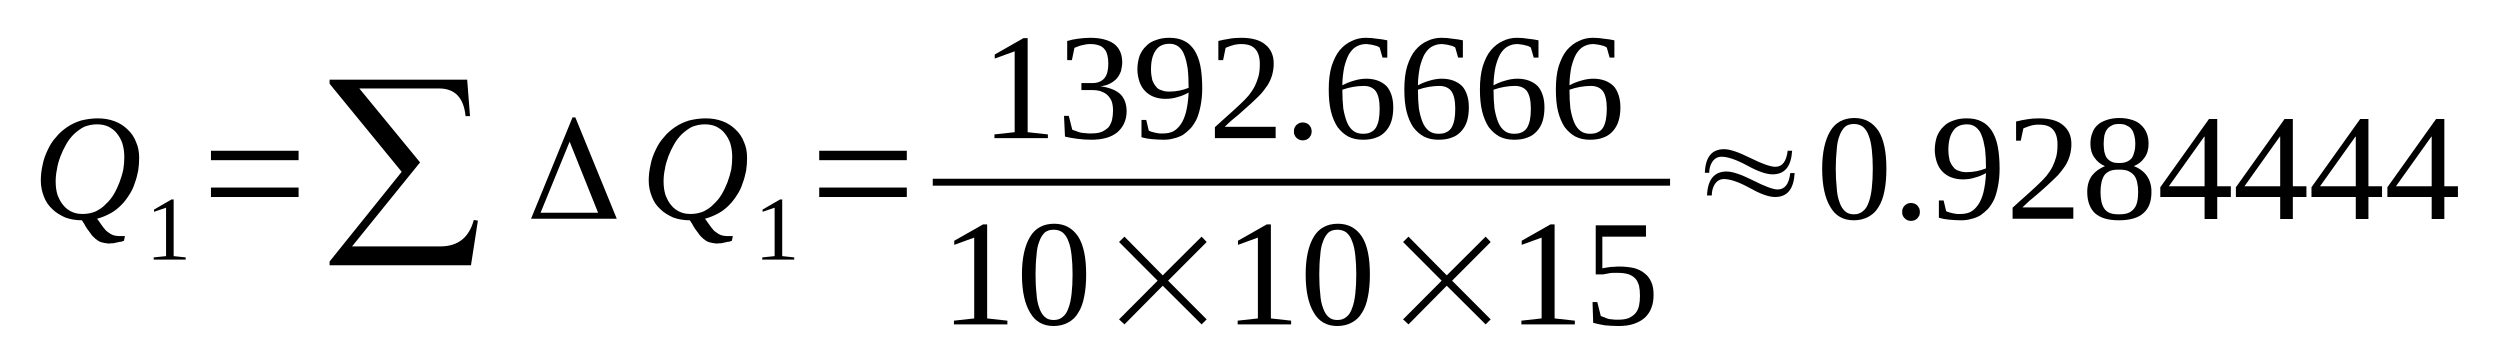 <?xml version='1.0' encoding='UTF-8'?>
<!-- This file was generated by dvisvgm 1.15.1 -->
<svg height='32pt' version='1.1' viewBox='0 -32 224 32' width='224pt' xmlns='http://www.w3.org/2000/svg' xmlns:xlink='http://www.w3.org/1999/xlink'>
<defs>
<clipPath id='clip1'>
<path clip-rule='evenodd' d='M0 -31.996H223.943V-0.028H0V-31.996'/>
</clipPath>
</defs>
<g id='page1'>
<g>
<path clip-path='url(#clip1)' d='M7.34 -12.262C6.801 -12.262 6.293 -12.348 5.84 -12.515C5.414 -12.715 5.016 -12.937 4.703 -13.25C4.363 -13.559 4.109 -13.926 3.937 -14.375C3.77 -14.801 3.656 -15.277 3.656 -15.816C3.656 -16.293 3.711 -16.773 3.824 -17.254C3.91 -17.73 4.082 -18.156 4.281 -18.578C4.477 -19 4.703 -19.367 5.016 -19.703C5.301 -20.07 5.641 -20.352 6.008 -20.605C6.375 -20.859 6.801 -21.058 7.254 -21.199C7.707 -21.312 8.219 -21.395 8.758 -21.395C9.297 -21.395 9.805 -21.312 10.258 -21.141C10.711 -20.973 11.109 -20.719 11.422 -20.41C11.762 -20.098 12.016 -19.734 12.188 -19.281C12.383 -18.859 12.469 -18.379 12.469 -17.844C12.469 -17.477 12.441 -17.113 12.383 -16.715C12.301 -16.32 12.215 -15.957 12.074 -15.59C11.961 -15.223 11.789 -14.855 11.562 -14.52C11.363 -14.207 11.137 -13.898 10.855 -13.617C10.57 -13.332 10.258 -13.082 9.891 -12.883C9.523 -12.684 9.125 -12.515 8.699 -12.402L8.844 -12.207C8.984 -11.98 9.152 -11.785 9.266 -11.613C9.41 -11.418 9.551 -11.277 9.691 -11.191C9.836 -11.078 9.977 -10.992 10.117 -10.937C10.289 -10.883 10.457 -10.851 10.629 -10.851C10.656 -10.851 10.711 -10.851 10.77 -10.851C10.824 -10.851 10.855 -10.851 10.91 -10.851C10.969 -10.851 11.023 -10.851 11.082 -10.851C11.109 -10.851 11.164 -10.851 11.195 -10.851L11.109 -10.43C11.051 -10.402 10.969 -10.375 10.883 -10.348C10.77 -10.348 10.656 -10.316 10.543 -10.289C10.402 -10.262 10.289 -10.234 10.145 -10.203C10.004 -10.203 9.891 -10.203 9.75 -10.176C9.492 -10.203 9.297 -10.234 9.098 -10.289C8.898 -10.348 8.73 -10.457 8.559 -10.598C8.387 -10.742 8.219 -10.91 8.078 -11.137C7.906 -11.359 7.707 -11.613 7.539 -11.953L7.34 -12.262ZM11.137 -17.93C11.137 -18.352 11.082 -18.773 10.969 -19.14C10.855 -19.48 10.684 -19.789 10.457 -20.07C10.258 -20.324 9.977 -20.523 9.691 -20.664C9.379 -20.805 9.039 -20.859 8.672 -20.859C8.273 -20.859 7.906 -20.777 7.539 -20.637C7.199 -20.465 6.914 -20.242 6.633 -19.988C6.375 -19.734 6.121 -19.422 5.922 -19.055C5.727 -18.719 5.555 -18.352 5.414 -17.984C5.27 -17.59 5.156 -17.223 5.102 -16.828C5.016 -16.433 4.988 -16.066 4.988 -15.73C4.988 -15.277 5.043 -14.883 5.156 -14.52C5.301 -14.18 5.441 -13.871 5.668 -13.617C5.867 -13.363 6.121 -13.164 6.434 -13.023C6.715 -12.883 7.059 -12.828 7.426 -12.828C7.82 -12.828 8.219 -12.91 8.559 -13.051C8.898 -13.223 9.211 -13.418 9.465 -13.699C9.75 -13.953 10.004 -14.266 10.203 -14.601C10.402 -14.941 10.57 -15.309 10.711 -15.672C10.855 -16.066 10.969 -16.433 11.051 -16.828C11.109 -17.195 11.137 -17.562 11.137 -17.93Z' fill-rule='evenodd'/>
<path clip-path='url(#clip1)' d='M15.559 -9.051L16.637 -8.937V-8.738H13.773V-8.937L14.879 -9.051V-13.39L13.801 -13.023V-13.223L15.359 -14.125H15.559V-9.051Z' fill-rule='evenodd'/>
<path clip-path='url(#clip1)' d='M18.902 -14.348V-15.195H26.754V-14.348H18.902ZM18.902 -17.648V-18.492H26.754V-17.648H18.902Z' fill-rule='evenodd'/>
<path clip-path='url(#clip1)' d='M42.199 -8.23H29.531V-8.57L35.992 -16.605L29.531 -24.496V-24.863H41.859L42.113 -21.594H41.715C41.547 -23.258 40.754 -24.074 39.336 -24.074H32.195L37.637 -17.449L31.543 -9.922H39.449C41.035 -9.922 42.027 -10.711 42.453 -12.289L42.82 -12.234L42.199 -8.23Z' fill-rule='evenodd'/>
<path clip-path='url(#clip1)' d='M51.039 -19.309L48.434 -12.938H53.59L51.039 -19.309ZM55.262 -12.402H47.582L51.297 -21.48H51.551L55.262 -12.402Z' fill-rule='evenodd'/>
<path clip-path='url(#clip1)' d='M61.809 -12.262C61.27 -12.262 60.762 -12.348 60.309 -12.516C59.883 -12.715 59.484 -12.938 59.176 -13.25C58.832 -13.559 58.578 -13.926 58.41 -14.375C58.238 -14.801 58.125 -15.277 58.125 -15.816C58.125 -16.293 58.184 -16.773 58.297 -17.254C58.379 -17.73 58.551 -18.156 58.75 -18.578C58.945 -19 59.176 -19.367 59.484 -19.703C59.77 -20.07 60.109 -20.352 60.477 -20.605C60.848 -20.859 61.27 -21.059 61.723 -21.199C62.18 -21.312 62.688 -21.395 63.227 -21.395C63.766 -21.395 64.273 -21.312 64.731 -21.141C65.184 -20.973 65.578 -20.719 65.891 -20.41C66.231 -20.098 66.484 -19.734 66.656 -19.281C66.856 -18.859 66.938 -18.379 66.938 -17.844C66.938 -17.477 66.91 -17.113 66.856 -16.715C66.769 -16.32 66.684 -15.957 66.543 -15.59C66.43 -15.223 66.258 -14.855 66.031 -14.52C65.832 -14.207 65.606 -13.898 65.324 -13.617C65.039 -13.332 64.731 -13.082 64.359 -12.883C63.992 -12.684 63.594 -12.516 63.168 -12.402L63.312 -12.207C63.453 -11.98 63.625 -11.785 63.738 -11.613C63.879 -11.418 64.019 -11.277 64.16 -11.191C64.305 -11.078 64.445 -10.992 64.586 -10.938C64.758 -10.883 64.926 -10.851 65.098 -10.851C65.125 -10.851 65.184 -10.851 65.238 -10.851C65.297 -10.851 65.324 -10.851 65.379 -10.851C65.438 -10.851 65.492 -10.851 65.551 -10.851C65.578 -10.851 65.637 -10.851 65.664 -10.851L65.578 -10.43C65.523 -10.402 65.438 -10.375 65.352 -10.348C65.238 -10.348 65.125 -10.316 65.012 -10.289C64.871 -10.262 64.758 -10.234 64.613 -10.203C64.473 -10.203 64.359 -10.203 64.219 -10.176C63.965 -10.203 63.766 -10.234 63.566 -10.289C63.367 -10.348 63.199 -10.457 63.027 -10.598C62.859 -10.742 62.688 -10.91 62.547 -11.137C62.375 -11.359 62.18 -11.613 62.008 -11.953L61.809 -12.262ZM65.606 -17.93C65.606 -18.352 65.551 -18.773 65.438 -19.141C65.324 -19.48 65.152 -19.789 64.926 -20.07C64.731 -20.324 64.445 -20.523 64.16 -20.664C63.852 -20.805 63.512 -20.859 63.141 -20.859C62.746 -20.859 62.375 -20.777 62.008 -20.637C61.668 -20.465 61.383 -20.242 61.102 -19.988C60.848 -19.734 60.59 -19.422 60.391 -19.055C60.195 -18.719 60.023 -18.352 59.883 -17.984C59.742 -17.59 59.629 -17.223 59.57 -16.828C59.484 -16.433 59.457 -16.066 59.457 -15.73C59.457 -15.277 59.516 -14.883 59.629 -14.52C59.77 -14.18 59.91 -13.871 60.137 -13.617C60.336 -13.363 60.59 -13.164 60.902 -13.023C61.188 -12.883 61.527 -12.828 61.895 -12.828C62.293 -12.828 62.688 -12.91 63.027 -13.051C63.367 -13.223 63.68 -13.418 63.934 -13.699C64.219 -13.953 64.473 -14.266 64.672 -14.601C64.871 -14.941 65.039 -15.309 65.184 -15.672C65.324 -16.066 65.438 -16.433 65.523 -16.828C65.578 -17.195 65.606 -17.562 65.606 -17.93Z' fill-rule='evenodd'/>
<path clip-path='url(#clip1)' d='M70.086 -9.051L71.16 -8.937V-8.738H68.301V-8.937L69.406 -9.051V-13.39L68.328 -13.023V-13.223L69.887 -14.125H70.086V-9.051Z' fill-rule='evenodd'/>
<path clip-path='url(#clip1)' d='M73.402 -14.348V-15.195H81.25V-14.348H73.402ZM73.402 -17.648V-18.492H81.25V-17.648H73.402Z' fill-rule='evenodd'/>
<path clip-path='url(#clip1)' d='M92.078 -20.156L93.891 -19.957V-19.621H89.102V-19.957L90.914 -20.156V-27.402L89.129 -26.754V-27.117L91.707 -28.586H92.078V-20.156Z' fill-rule='evenodd'/>
<path clip-path='url(#clip1)' d='M100.945 -22.015C100.945 -21.621 100.863 -21.254 100.719 -20.945C100.578 -20.637 100.379 -20.383 100.125 -20.156C99.844 -19.93 99.531 -19.762 99.133 -19.648C98.738 -19.535 98.281 -19.48 97.801 -19.48C97.348 -19.48 96.922 -19.508 96.527 -19.562C96.102 -19.621 95.734 -19.676 95.422 -19.762L95.336 -21.621H95.762L96.074 -20.383C96.156 -20.352 96.242 -20.297 96.383 -20.269C96.496 -20.211 96.641 -20.183 96.781 -20.129C96.949 -20.098 97.094 -20.07 97.262 -20.07C97.406 -20.043 97.547 -20.043 97.688 -20.043C98.086 -20.043 98.426 -20.07 98.707 -20.183C98.965 -20.297 99.16 -20.437 99.332 -20.605C99.473 -20.805 99.586 -21.031 99.644 -21.285C99.699 -21.539 99.727 -21.82 99.727 -22.102C99.727 -22.469 99.672 -22.75 99.586 -22.977C99.473 -23.199 99.332 -23.398 99.16 -23.539C98.992 -23.68 98.793 -23.765 98.566 -23.848C98.34 -23.906 98.113 -23.933 97.859 -23.933H96.894V-24.555H97.859C98.34 -24.555 98.707 -24.695 98.965 -25.004C99.191 -25.285 99.305 -25.711 99.305 -26.301C99.305 -26.613 99.273 -26.863 99.219 -27.062C99.16 -27.289 99.078 -27.484 98.934 -27.625C98.82 -27.766 98.652 -27.879 98.453 -27.937C98.227 -28.02 97.973 -28.051 97.688 -28.051C97.547 -28.051 97.434 -28.051 97.293 -28.02C97.148 -27.992 97.008 -27.965 96.894 -27.937C96.781 -27.906 96.668 -27.879 96.555 -27.824C96.441 -27.797 96.356 -27.738 96.269 -27.711L96.043 -26.613H95.621V-28.332C95.762 -28.359 95.902 -28.387 96.074 -28.445C96.215 -28.473 96.383 -28.5 96.555 -28.527C96.723 -28.555 96.894 -28.555 97.094 -28.586C97.262 -28.586 97.461 -28.613 97.688 -28.613C98.625 -28.613 99.332 -28.414 99.812 -28.078C100.297 -27.711 100.551 -27.148 100.551 -26.414C100.551 -26.133 100.492 -25.879 100.437 -25.625C100.352 -25.398 100.238 -25.172 100.07 -24.977C99.926 -24.808 99.699 -24.637 99.473 -24.523C99.219 -24.383 98.934 -24.301 98.594 -24.273C99.387 -24.16 99.984 -23.933 100.379 -23.566C100.75 -23.199 100.945 -22.691 100.945 -22.015Z' fill-rule='evenodd'/>
<path clip-path='url(#clip1)' d='M101.91 -25.793C101.91 -26.246 101.996 -26.668 102.109 -27.008C102.25 -27.344 102.449 -27.656 102.703 -27.879C102.93 -28.133 103.242 -28.305 103.582 -28.414C103.949 -28.555 104.348 -28.613 104.773 -28.613C105.281 -28.613 105.738 -28.527 106.105 -28.332C106.473 -28.16 106.758 -27.879 107.012 -27.512C107.238 -27.148 107.437 -26.695 107.551 -26.105C107.664 -25.539 107.719 -24.863 107.719 -24.074C107.719 -23.512 107.664 -23.004 107.578 -22.551C107.492 -22.102 107.379 -21.707 107.238 -21.367C107.07 -21.031 106.898 -20.746 106.672 -20.496C106.445 -20.269 106.219 -20.07 105.965 -19.902C105.707 -19.762 105.426 -19.648 105.141 -19.594C104.859 -19.508 104.574 -19.48 104.262 -19.48C103.867 -19.48 103.527 -19.508 103.187 -19.535C102.875 -19.562 102.562 -19.621 102.277 -19.703V-21.254H102.703L102.93 -20.297C103.016 -20.242 103.129 -20.211 103.215 -20.183C103.328 -20.156 103.441 -20.129 103.555 -20.098C103.668 -20.07 103.781 -20.07 103.895 -20.043C104.008 -20.043 104.121 -20.043 104.234 -20.043C104.547 -20.043 104.828 -20.098 105.086 -20.211C105.367 -20.352 105.594 -20.578 105.793 -20.859C105.992 -21.14 106.16 -21.539 106.273 -21.988C106.387 -22.469 106.473 -23.031 106.5 -23.707C106.191 -23.539 105.879 -23.398 105.539 -23.312C105.199 -23.199 104.828 -23.144 104.434 -23.144C104.066 -23.144 103.723 -23.199 103.414 -23.312C103.102 -23.426 102.848 -23.594 102.621 -23.82C102.391 -24.047 102.223 -24.328 102.109 -24.637C101.996 -24.977 101.91 -25.371 101.91 -25.793ZM104.801 -28.078C104.234 -28.078 103.809 -27.879 103.555 -27.484C103.27 -27.09 103.129 -26.527 103.129 -25.766C103.129 -25.398 103.187 -25.09 103.242 -24.836C103.328 -24.609 103.441 -24.383 103.582 -24.242C103.695 -24.074 103.867 -23.961 104.094 -23.906C104.293 -23.82 104.52 -23.793 104.773 -23.793C105.055 -23.793 105.367 -23.82 105.652 -23.879C105.934 -23.933 106.219 -24.019 106.5 -24.129C106.5 -24.777 106.473 -25.371 106.418 -25.852C106.332 -26.359 106.246 -26.754 106.105 -27.09C105.992 -27.43 105.793 -27.656 105.594 -27.824C105.367 -27.992 105.113 -28.078 104.801 -28.078Z' fill-rule='evenodd'/>
<path clip-path='url(#clip1)' d='M114.297 -19.621H108.855V-20.605C109.309 -21 109.703 -21.395 110.074 -21.707C110.469 -22.043 110.781 -22.355 111.094 -22.637C111.406 -22.918 111.66 -23.199 111.887 -23.453C112.086 -23.707 112.281 -23.988 112.426 -24.273C112.566 -24.555 112.68 -24.863 112.766 -25.172C112.852 -25.512 112.879 -25.879 112.879 -26.301C112.879 -26.863 112.738 -27.316 112.48 -27.598C112.227 -27.906 111.801 -28.051 111.207 -28.051C111.066 -28.051 110.949 -28.051 110.809 -28.02C110.668 -27.992 110.555 -27.992 110.441 -27.937C110.328 -27.906 110.215 -27.879 110.102 -27.824C109.988 -27.797 109.902 -27.738 109.816 -27.711L109.59 -26.613H109.164V-28.332C109.477 -28.414 109.816 -28.473 110.156 -28.527C110.469 -28.586 110.809 -28.613 111.207 -28.613C112.168 -28.613 112.906 -28.414 113.387 -27.992C113.871 -27.598 114.125 -27.035 114.125 -26.301C114.125 -25.933 114.07 -25.598 113.984 -25.285C113.898 -24.977 113.758 -24.668 113.586 -24.383C113.387 -24.102 113.191 -23.82 112.934 -23.539C112.68 -23.285 112.367 -22.977 112.055 -22.691C111.715 -22.383 111.375 -22.074 110.98 -21.734C110.582 -21.426 110.156 -21.058 109.734 -20.637H114.297V-19.621Z' fill-rule='evenodd'/>
<path clip-path='url(#clip1)' d='M117.527 -20.211C117.527 -20.129 117.496 -20.015 117.469 -19.902C117.414 -19.816 117.355 -19.734 117.301 -19.648C117.242 -19.594 117.156 -19.535 117.043 -19.48C116.93 -19.449 116.848 -19.422 116.734 -19.422C116.617 -19.422 116.504 -19.449 116.422 -19.48C116.309 -19.535 116.223 -19.594 116.164 -19.648C116.082 -19.734 116.023 -19.816 115.996 -19.902C115.937 -20.015 115.937 -20.129 115.937 -20.211C115.937 -20.324 115.937 -20.437 115.996 -20.551C116.023 -20.637 116.082 -20.719 116.164 -20.805C116.223 -20.859 116.309 -20.918 116.422 -20.973C116.504 -21 116.617 -21.031 116.734 -21.031C116.848 -21.031 116.93 -21 117.043 -20.973C117.156 -20.918 117.242 -20.859 117.301 -20.805C117.355 -20.719 117.414 -20.637 117.469 -20.551C117.496 -20.437 117.527 -20.324 117.527 -20.211Z' fill-rule='evenodd'/>
<path clip-path='url(#clip1)' d='M124.836 -22.383C124.836 -21.902 124.781 -21.508 124.668 -21.14C124.555 -20.777 124.383 -20.496 124.156 -20.242C123.93 -19.988 123.648 -19.789 123.308 -19.676C122.969 -19.535 122.57 -19.48 122.117 -19.48C121.637 -19.48 121.211 -19.562 120.813 -19.762C120.445 -19.957 120.133 -20.242 119.852 -20.605C119.594 -21 119.394 -21.453 119.254 -22.015C119.113 -22.582 119.055 -23.258 119.055 -23.988C119.055 -24.808 119.141 -25.512 119.313 -26.074C119.512 -26.668 119.738 -27.148 120.047 -27.512C120.359 -27.879 120.726 -28.16 121.125 -28.332C121.523 -28.527 121.945 -28.613 122.371 -28.613C122.711 -28.613 123.051 -28.586 123.391 -28.527C123.734 -28.5 124.016 -28.445 124.301 -28.387V-26.836H123.875L123.617 -27.738C123.562 -27.797 123.449 -27.824 123.363 -27.879C123.25 -27.906 123.137 -27.937 123.023 -27.965C122.91 -27.992 122.797 -28.02 122.684 -28.02C122.57 -28.051 122.484 -28.051 122.371 -28.051C122.059 -28.051 121.777 -27.965 121.523 -27.824C121.266 -27.683 121.07 -27.457 120.871 -27.148C120.699 -26.836 120.559 -26.441 120.445 -25.992C120.359 -25.539 120.274 -24.977 120.274 -24.355C120.586 -24.523 120.926 -24.668 121.324 -24.777C121.691 -24.89 122.059 -24.949 122.43 -24.949C122.797 -24.949 123.137 -24.89 123.449 -24.777C123.734 -24.668 123.988 -24.523 124.215 -24.301C124.414 -24.102 124.555 -23.82 124.668 -23.512C124.781 -23.172 124.836 -22.805 124.836 -22.383ZM122.09 -20.015C122.371 -20.015 122.629 -20.043 122.824 -20.156C123.023 -20.242 123.164 -20.383 123.277 -20.551C123.391 -20.746 123.477 -20.973 123.535 -21.254C123.59 -21.539 123.617 -21.875 123.617 -22.242C123.617 -22.977 123.504 -23.48 123.277 -23.82C123.051 -24.129 122.684 -24.301 122.203 -24.301C121.891 -24.301 121.578 -24.273 121.238 -24.215C120.926 -24.16 120.586 -24.074 120.274 -23.961C120.274 -23.34 120.305 -22.777 120.359 -22.27C120.445 -21.789 120.559 -21.367 120.699 -21.031C120.84 -20.691 121.039 -20.437 121.266 -20.269C121.492 -20.098 121.777 -20.015 122.09 -20.015Z' fill-rule='evenodd'/>
<path clip-path='url(#clip1)' d='M131.609 -22.383C131.609 -21.902 131.555 -21.508 131.442 -21.14C131.328 -20.777 131.156 -20.496 130.93 -20.242C130.703 -19.988 130.422 -19.789 130.082 -19.676C129.742 -19.535 129.344 -19.48 128.891 -19.48C128.41 -19.48 127.984 -19.562 127.586 -19.762C127.219 -19.957 126.906 -20.242 126.625 -20.605C126.367 -21 126.168 -21.453 126.027 -22.015C125.887 -22.582 125.828 -23.258 125.828 -23.988C125.828 -24.808 125.914 -25.512 126.086 -26.074C126.281 -26.668 126.512 -27.148 126.82 -27.512C127.133 -27.879 127.5 -28.16 127.898 -28.332C128.297 -28.527 128.719 -28.613 129.145 -28.613C129.484 -28.613 129.824 -28.586 130.164 -28.527C130.504 -28.5 130.789 -28.445 131.074 -28.387V-26.836H130.649L130.391 -27.738C130.336 -27.797 130.223 -27.824 130.137 -27.879C130.023 -27.906 129.91 -27.937 129.797 -27.965C129.684 -27.992 129.57 -28.02 129.457 -28.02C129.344 -28.051 129.258 -28.051 129.145 -28.051C128.832 -28.051 128.551 -27.965 128.297 -27.824C128.039 -27.683 127.84 -27.457 127.645 -27.148C127.473 -26.836 127.332 -26.441 127.219 -25.992C127.133 -25.539 127.047 -24.977 127.047 -24.355C127.359 -24.523 127.699 -24.668 128.098 -24.777C128.465 -24.89 128.832 -24.949 129.203 -24.949C129.57 -24.949 129.91 -24.89 130.223 -24.777C130.504 -24.668 130.762 -24.523 130.988 -24.301C131.188 -24.102 131.328 -23.82 131.442 -23.512C131.555 -23.172 131.609 -22.805 131.609 -22.383ZM128.863 -20.015C129.145 -20.015 129.402 -20.043 129.598 -20.156C129.797 -20.242 129.938 -20.383 130.051 -20.551C130.164 -20.746 130.25 -20.973 130.308 -21.254C130.363 -21.539 130.391 -21.875 130.391 -22.242C130.391 -22.977 130.277 -23.48 130.051 -23.82C129.824 -24.129 129.457 -24.301 128.976 -24.301C128.664 -24.301 128.352 -24.273 128.012 -24.215C127.699 -24.16 127.359 -24.074 127.047 -23.961C127.047 -23.34 127.078 -22.777 127.133 -22.27C127.219 -21.789 127.332 -21.367 127.473 -21.031C127.613 -20.691 127.813 -20.437 128.039 -20.269C128.266 -20.098 128.551 -20.015 128.863 -20.015Z' fill-rule='evenodd'/>
<path clip-path='url(#clip1)' d='M138.383 -22.383C138.383 -21.902 138.328 -21.508 138.215 -21.14C138.102 -20.777 137.93 -20.496 137.703 -20.242C137.477 -19.988 137.195 -19.789 136.856 -19.676C136.516 -19.535 136.117 -19.48 135.664 -19.48C135.184 -19.48 134.758 -19.562 134.359 -19.762C133.992 -19.957 133.68 -20.242 133.394 -20.605C133.14 -21 132.941 -21.453 132.801 -22.015C132.66 -22.582 132.601 -23.258 132.601 -23.988C132.601 -24.808 132.688 -25.512 132.859 -26.074C133.055 -26.668 133.281 -27.148 133.594 -27.512C133.906 -27.879 134.274 -28.16 134.672 -28.332C135.07 -28.527 135.492 -28.613 135.918 -28.613C136.258 -28.613 136.598 -28.586 136.937 -28.527C137.277 -28.5 137.562 -28.445 137.848 -28.387V-26.836H137.422L137.164 -27.738C137.11 -27.797 136.996 -27.824 136.91 -27.879C136.797 -27.906 136.684 -27.937 136.57 -27.965C136.457 -27.992 136.344 -28.02 136.23 -28.02C136.117 -28.051 136.031 -28.051 135.918 -28.051C135.606 -28.051 135.324 -27.965 135.07 -27.824C134.813 -27.683 134.613 -27.457 134.418 -27.148C134.246 -26.836 134.105 -26.441 133.992 -25.992C133.906 -25.539 133.82 -24.977 133.82 -24.355C134.133 -24.523 134.473 -24.668 134.871 -24.777C135.238 -24.89 135.606 -24.949 135.976 -24.949C136.344 -24.949 136.684 -24.89 136.996 -24.777C137.277 -24.668 137.535 -24.523 137.762 -24.301C137.961 -24.102 138.102 -23.82 138.215 -23.512C138.328 -23.172 138.383 -22.805 138.383 -22.383ZM135.637 -20.015C135.918 -20.015 136.172 -20.043 136.371 -20.156C136.57 -20.242 136.711 -20.383 136.824 -20.551C136.937 -20.746 137.023 -20.973 137.082 -21.254C137.137 -21.539 137.164 -21.875 137.164 -22.242C137.164 -22.977 137.051 -23.48 136.824 -23.82C136.598 -24.129 136.23 -24.301 135.75 -24.301C135.437 -24.301 135.125 -24.273 134.785 -24.215C134.473 -24.16 134.133 -24.074 133.82 -23.961C133.82 -23.34 133.852 -22.777 133.906 -22.27C133.992 -21.789 134.105 -21.367 134.246 -21.031C134.387 -20.691 134.586 -20.437 134.813 -20.269C135.039 -20.098 135.324 -20.015 135.637 -20.015Z' fill-rule='evenodd'/>
<path clip-path='url(#clip1)' d='M145.188 -22.383C145.188 -21.902 145.129 -21.508 145.016 -21.14C144.902 -20.777 144.73 -20.496 144.504 -20.242C144.277 -19.988 143.996 -19.789 143.656 -19.676C143.317 -19.535 142.918 -19.48 142.465 -19.48C141.984 -19.48 141.559 -19.562 141.16 -19.762C140.793 -19.957 140.481 -20.242 140.199 -20.605C139.942 -21 139.746 -21.453 139.601 -22.015C139.461 -22.582 139.406 -23.258 139.406 -23.988C139.406 -24.808 139.488 -25.512 139.66 -26.074C139.859 -26.668 140.086 -27.148 140.394 -27.512C140.707 -27.879 141.078 -28.16 141.473 -28.332C141.871 -28.527 142.297 -28.613 142.719 -28.613C143.059 -28.613 143.402 -28.586 143.742 -28.527C144.082 -28.5 144.363 -28.445 144.649 -28.387V-26.836H144.223L143.969 -27.738C143.91 -27.797 143.797 -27.824 143.711 -27.879C143.598 -27.906 143.484 -27.937 143.371 -27.965C143.258 -27.992 143.145 -28.02 143.031 -28.02C142.918 -28.051 142.832 -28.051 142.719 -28.051C142.41 -28.051 142.125 -27.965 141.871 -27.824C141.613 -27.683 141.418 -27.457 141.219 -27.148C141.047 -26.836 140.906 -26.441 140.793 -25.992C140.707 -25.539 140.625 -24.977 140.625 -24.355C140.934 -24.523 141.274 -24.668 141.672 -24.777C142.039 -24.89 142.41 -24.949 142.777 -24.949C143.145 -24.949 143.484 -24.89 143.797 -24.777C144.082 -24.668 144.336 -24.523 144.562 -24.301C144.762 -24.102 144.902 -23.82 145.016 -23.512C145.129 -23.172 145.188 -22.805 145.188 -22.383ZM142.437 -20.015C142.719 -20.015 142.976 -20.043 143.172 -20.156C143.371 -20.242 143.515 -20.383 143.629 -20.551C143.742 -20.746 143.824 -20.973 143.883 -21.254C143.937 -21.539 143.969 -21.875 143.969 -22.242C143.969 -22.977 143.856 -23.48 143.629 -23.82C143.402 -24.129 143.031 -24.301 142.551 -24.301C142.238 -24.301 141.926 -24.273 141.586 -24.215C141.274 -24.16 140.934 -24.074 140.625 -23.961C140.625 -23.34 140.652 -22.777 140.707 -22.27C140.793 -21.789 140.906 -21.367 141.047 -21.031C141.191 -20.691 141.387 -20.437 141.613 -20.269C141.84 -20.098 142.125 -20.015 142.437 -20.015Z' fill-rule='evenodd'/>
<path clip-path='url(#clip1)' d='M83.575 -15.984H149.638V-15.364H83.575V-15.984Z' fill-rule='evenodd'/>
<path clip-path='url(#clip1)' d='M88.449 -3.469L90.262 -3.269V-2.934H85.473V-3.269L87.289 -3.469V-10.711L85.5 -10.062V-10.43L88.082 -11.894H88.449V-3.469Z' fill-rule='evenodd'/>
<path clip-path='url(#clip1)' d='M97.32 -7.414C97.32 -6.652 97.262 -6.004 97.148 -5.441C97.035 -4.848 96.867 -4.371 96.609 -3.976C96.383 -3.582 96.074 -3.297 95.703 -3.101C95.336 -2.902 94.91 -2.789 94.402 -2.789C93.465 -2.789 92.758 -3.184 92.305 -3.976C91.82 -4.766 91.566 -5.891 91.566 -7.414C91.566 -8.879 91.82 -10.008 92.305 -10.797C92.758 -11.559 93.492 -11.953 94.457 -11.953C95.391 -11.953 96.102 -11.559 96.609 -10.797C97.094 -10.035 97.32 -8.906 97.32 -7.414ZM96.102 -7.414C96.102 -8.035 96.074 -8.598 96.016 -9.105C95.961 -9.613 95.875 -10.035 95.734 -10.375C95.621 -10.711 95.449 -10.965 95.223 -11.164C94.996 -11.332 94.742 -11.418 94.402 -11.418C94.09 -11.418 93.805 -11.332 93.606 -11.164C93.41 -10.965 93.238 -10.711 93.125 -10.375C92.984 -10.035 92.898 -9.613 92.871 -9.105C92.812 -8.598 92.785 -8.035 92.785 -7.414C92.785 -6.766 92.812 -6.203 92.871 -5.695C92.898 -5.187 92.984 -4.766 93.125 -4.398C93.238 -4.059 93.41 -3.777 93.606 -3.609C93.805 -3.41 94.09 -3.328 94.402 -3.328C94.742 -3.328 94.996 -3.41 95.223 -3.609C95.449 -3.777 95.621 -4.059 95.734 -4.398C95.875 -4.766 95.961 -5.187 96.016 -5.695C96.074 -6.203 96.102 -6.766 96.102 -7.414Z' fill-rule='evenodd'/>
<path clip-path='url(#clip1)' d='M100.266 -3.383L103.723 -6.851L100.266 -10.316L100.75 -10.797L104.18 -7.328L107.664 -10.797L108.117 -10.316L104.66 -6.851L108.117 -3.383L107.664 -2.934L104.18 -6.398L100.75 -2.934L100.266 -3.383Z' fill-rule='evenodd'/>
<path clip-path='url(#clip1)' d='M113.871 -3.469L115.684 -3.269V-2.934H110.895V-3.269L112.707 -3.469V-10.711L110.922 -10.062V-10.43L113.5 -11.894H113.871V-3.469Z' fill-rule='evenodd'/>
<path clip-path='url(#clip1)' d='M122.742 -7.414C122.742 -6.652 122.684 -6.004 122.57 -5.441C122.457 -4.848 122.289 -4.371 122.031 -3.976C121.805 -3.582 121.492 -3.297 121.125 -3.101C120.758 -2.902 120.332 -2.789 119.82 -2.789C118.887 -2.789 118.18 -3.184 117.723 -3.976C117.242 -4.766 116.988 -5.891 116.988 -7.414C116.988 -8.879 117.242 -10.008 117.723 -10.797C118.18 -11.559 118.914 -11.953 119.879 -11.953C120.813 -11.953 121.523 -11.559 122.031 -10.797C122.516 -10.035 122.742 -8.906 122.742 -7.414ZM121.523 -7.414C121.523 -8.035 121.492 -8.598 121.437 -9.105C121.379 -9.613 121.297 -10.035 121.152 -10.375C121.039 -10.711 120.871 -10.965 120.645 -11.164C120.418 -11.332 120.16 -11.418 119.82 -11.418C119.512 -11.418 119.227 -11.332 119.027 -11.164C118.828 -10.965 118.66 -10.711 118.547 -10.375C118.406 -10.035 118.32 -9.613 118.293 -9.105C118.234 -8.598 118.207 -8.035 118.207 -7.414C118.207 -6.766 118.234 -6.203 118.293 -5.695C118.32 -5.187 118.406 -4.766 118.547 -4.398C118.66 -4.059 118.828 -3.777 119.027 -3.609C119.227 -3.41 119.512 -3.328 119.82 -3.328C120.16 -3.328 120.418 -3.41 120.645 -3.609C120.871 -3.777 121.039 -4.059 121.152 -4.398C121.297 -4.766 121.379 -5.187 121.437 -5.695C121.492 -6.203 121.523 -6.766 121.523 -7.414Z' fill-rule='evenodd'/>
<path clip-path='url(#clip1)' d='M125.715 -3.383L129.172 -6.851L125.715 -10.316L126.199 -10.797L129.629 -7.328L133.113 -10.797L133.566 -10.316L130.109 -6.851L133.566 -3.383L133.113 -2.934L129.629 -6.398L126.199 -2.934L125.715 -3.383Z' fill-rule='evenodd'/>
<path clip-path='url(#clip1)' d='M139.293 -3.469L141.105 -3.269V-2.934H136.316V-3.269L138.129 -3.469V-10.711L136.344 -10.062V-10.43L138.922 -11.894H139.293V-3.469Z' fill-rule='evenodd'/>
<path clip-path='url(#clip1)' d='M145.102 -8.117C145.609 -8.117 146.035 -8.062 146.434 -7.976C146.801 -7.863 147.113 -7.723 147.367 -7.5C147.625 -7.301 147.82 -7.047 147.965 -6.711C148.105 -6.398 148.16 -6.004 148.16 -5.582C148.16 -5.16 148.105 -4.766 147.965 -4.426C147.852 -4.086 147.652 -3.805 147.395 -3.551C147.113 -3.297 146.801 -3.129 146.406 -2.988C146.008 -2.848 145.555 -2.789 145.016 -2.789C144.59 -2.789 144.195 -2.82 143.824 -2.848C143.457 -2.902 143.09 -2.988 142.75 -3.074L142.691 -4.934H143.117L143.43 -3.691C143.516 -3.664 143.598 -3.609 143.711 -3.582C143.824 -3.523 143.938 -3.496 144.082 -3.437C144.223 -3.41 144.336 -3.383 144.477 -3.383C144.617 -3.355 144.762 -3.355 144.902 -3.355C145.301 -3.355 145.641 -3.383 145.922 -3.496C146.176 -3.609 146.375 -3.75 146.547 -3.945C146.688 -4.117 146.801 -4.34 146.859 -4.625C146.914 -4.875 146.941 -5.187 146.941 -5.496C146.941 -5.836 146.914 -6.144 146.859 -6.398C146.773 -6.652 146.688 -6.879 146.52 -7.047C146.348 -7.215 146.148 -7.359 145.867 -7.441C145.582 -7.527 145.242 -7.555 144.789 -7.555C144.535 -7.555 144.309 -7.555 144.109 -7.5C143.91 -7.469 143.742 -7.441 143.629 -7.414H142.977V-11.812H147.48V-10.797H143.57V-7.949C143.656 -7.976 143.742 -8.008 143.855 -8.008C143.938 -8.035 144.051 -8.035 144.195 -8.062C144.309 -8.09 144.449 -8.09 144.59 -8.09C144.73 -8.117 144.93 -8.117 145.102 -8.117Z' fill-rule='evenodd'/>
<path clip-path='url(#clip1)' d='M153.148 -16.52H152.754C152.809 -17.93 153.375 -18.633 154.48 -18.633C154.992 -18.633 155.758 -18.379 156.832 -17.844C157.91 -17.309 158.648 -17.055 159.074 -17.055C159.695 -17.055 160.063 -17.535 160.176 -18.492H160.574C160.488 -17.082 159.922 -16.379 158.816 -16.379C158.277 -16.379 157.516 -16.633 156.551 -17.168C155.559 -17.703 154.793 -17.957 154.254 -17.957C153.914 -17.957 153.633 -17.816 153.406 -17.477C153.234 -17.195 153.148 -16.887 153.148 -16.52ZM153.375 -14.488H152.949C153.008 -15.926 153.602 -16.633 154.707 -16.633C155.219 -16.633 155.984 -16.379 157.059 -15.844C158.109 -15.309 158.875 -15.023 159.27 -15.023C159.922 -15.023 160.293 -15.504 160.406 -16.492H160.801C160.715 -15.055 160.148 -14.348 159.043 -14.348C158.477 -14.348 157.711 -14.629 156.75 -15.168C155.785 -15.703 155.02 -15.957 154.453 -15.957C154.113 -15.957 153.828 -15.785 153.633 -15.476C153.461 -15.195 153.375 -14.855 153.375 -14.488Z' fill-rule='evenodd'/>
<path clip-path='url(#clip1)' d='M169.02 -16.887C169.02 -16.125 168.965 -15.476 168.852 -14.914C168.738 -14.32 168.566 -13.84 168.312 -13.445C168.086 -13.051 167.773 -12.77 167.406 -12.574C167.035 -12.375 166.609 -12.262 166.102 -12.262C165.164 -12.262 164.457 -12.656 164.004 -13.445C163.523 -14.234 163.266 -15.363 163.266 -16.887C163.266 -18.352 163.523 -19.48 164.004 -20.27C164.457 -21.031 165.195 -21.426 166.156 -21.426C167.094 -21.426 167.801 -21.031 168.312 -20.27C168.793 -19.508 169.02 -18.379 169.02 -16.887ZM167.801 -16.887C167.801 -17.508 167.773 -18.07 167.715 -18.578C167.66 -19.086 167.574 -19.508 167.434 -19.848C167.32 -20.183 167.148 -20.437 166.922 -20.637C166.695 -20.805 166.441 -20.891 166.102 -20.891C165.789 -20.891 165.504 -20.805 165.309 -20.637C165.109 -20.437 164.937 -20.183 164.824 -19.848C164.684 -19.508 164.598 -19.086 164.57 -18.578C164.516 -18.07 164.484 -17.508 164.484 -16.887C164.484 -16.238 164.516 -15.672 164.57 -15.168C164.598 -14.66 164.684 -14.234 164.824 -13.871C164.937 -13.531 165.109 -13.25 165.309 -13.082C165.504 -12.883 165.789 -12.797 166.102 -12.797C166.441 -12.797 166.695 -12.883 166.922 -13.082C167.148 -13.25 167.32 -13.531 167.434 -13.871C167.574 -14.234 167.66 -14.66 167.715 -15.168C167.773 -15.672 167.801 -16.238 167.801 -16.887Z' fill-rule='evenodd'/>
<path clip-path='url(#clip1)' d='M172.023 -12.996C172.023 -12.91 171.996 -12.797 171.969 -12.684C171.91 -12.601 171.855 -12.516 171.797 -12.434C171.742 -12.375 171.656 -12.32 171.543 -12.262C171.43 -12.234 171.344 -12.207 171.23 -12.207C171.117 -12.207 171.004 -12.234 170.918 -12.262C170.805 -12.32 170.719 -12.375 170.664 -12.434C170.578 -12.516 170.523 -12.601 170.492 -12.684C170.437 -12.797 170.437 -12.91 170.437 -12.996C170.437 -13.109 170.437 -13.223 170.492 -13.332C170.523 -13.418 170.578 -13.504 170.664 -13.586C170.719 -13.645 170.805 -13.699 170.918 -13.758C171.004 -13.785 171.117 -13.812 171.23 -13.812C171.344 -13.812 171.43 -13.785 171.543 -13.758C171.656 -13.699 171.742 -13.645 171.797 -13.586C171.855 -13.504 171.91 -13.418 171.969 -13.332C171.996 -13.223 172.023 -13.109 172.023 -12.996Z' fill-rule='evenodd'/>
<path clip-path='url(#clip1)' d='M173.355 -18.578C173.355 -19.027 173.441 -19.449 173.555 -19.789C173.695 -20.129 173.895 -20.437 174.148 -20.664C174.375 -20.918 174.687 -21.086 175.027 -21.199C175.395 -21.34 175.793 -21.395 176.219 -21.395C176.727 -21.395 177.184 -21.312 177.551 -21.113C177.918 -20.945 178.203 -20.664 178.457 -20.297C178.684 -19.93 178.883 -19.48 178.996 -18.887C179.109 -18.324 179.164 -17.648 179.164 -16.859C179.164 -16.293 179.109 -15.785 179.023 -15.336C178.937 -14.883 178.824 -14.488 178.684 -14.152C178.516 -13.812 178.344 -13.531 178.117 -13.277C177.891 -13.051 177.664 -12.855 177.41 -12.684C177.152 -12.543 176.871 -12.434 176.586 -12.375C176.305 -12.289 176.02 -12.262 175.707 -12.262C175.312 -12.262 174.973 -12.289 174.633 -12.32C174.32 -12.348 174.008 -12.402 173.723 -12.488V-14.039H174.148L174.375 -13.082C174.461 -13.023 174.574 -12.996 174.66 -12.969C174.773 -12.938 174.887 -12.91 175 -12.883C175.113 -12.855 175.227 -12.855 175.34 -12.828C175.453 -12.828 175.566 -12.828 175.68 -12.828C175.992 -12.828 176.273 -12.883 176.531 -12.996C176.812 -13.137 177.039 -13.363 177.238 -13.645C177.437 -13.926 177.605 -14.32 177.719 -14.773C177.832 -15.25 177.918 -15.816 177.945 -16.492C177.637 -16.32 177.324 -16.18 176.984 -16.098C176.645 -15.984 176.273 -15.926 175.879 -15.926C175.508 -15.926 175.168 -15.984 174.859 -16.098C174.547 -16.211 174.293 -16.379 174.062 -16.605C173.836 -16.828 173.668 -17.113 173.555 -17.422C173.441 -17.758 173.355 -18.156 173.355 -18.578ZM176.246 -20.859C175.68 -20.859 175.254 -20.664 175 -20.27C174.715 -19.875 174.574 -19.309 174.574 -18.551C174.574 -18.183 174.633 -17.871 174.687 -17.617C174.773 -17.395 174.887 -17.168 175.027 -17.027C175.141 -16.859 175.312 -16.746 175.539 -16.687C175.738 -16.605 175.965 -16.574 176.219 -16.574C176.5 -16.574 176.812 -16.605 177.098 -16.66C177.379 -16.715 177.664 -16.801 177.945 -16.914C177.945 -17.562 177.918 -18.156 177.863 -18.633C177.777 -19.141 177.691 -19.535 177.551 -19.875C177.437 -20.211 177.238 -20.437 177.039 -20.605C176.812 -20.777 176.559 -20.859 176.246 -20.859Z' fill-rule='evenodd'/>
<path clip-path='url(#clip1)' d='M185.77 -12.402H180.328V-13.391C180.781 -13.785 181.176 -14.18 181.547 -14.488C181.941 -14.828 182.254 -15.137 182.566 -15.422C182.879 -15.703 183.133 -15.984 183.359 -16.238C183.559 -16.492 183.758 -16.773 183.898 -17.055C184.039 -17.336 184.152 -17.648 184.238 -17.957C184.324 -18.297 184.352 -18.66 184.352 -19.086C184.352 -19.648 184.211 -20.098 183.953 -20.383C183.699 -20.691 183.273 -20.832 182.68 -20.832C182.539 -20.832 182.426 -20.832 182.281 -20.805C182.141 -20.777 182.027 -20.777 181.914 -20.719C181.801 -20.691 181.687 -20.664 181.574 -20.605C181.461 -20.578 181.375 -20.523 181.293 -20.496L181.062 -19.395H180.641V-21.113C180.949 -21.199 181.293 -21.254 181.633 -21.312C181.941 -21.367 182.281 -21.395 182.68 -21.395C183.645 -21.395 184.379 -21.199 184.863 -20.777C185.344 -20.383 185.598 -19.816 185.598 -19.086C185.598 -18.719 185.543 -18.379 185.457 -18.07C185.371 -17.758 185.23 -17.449 185.059 -17.168C184.863 -16.887 184.664 -16.605 184.41 -16.32C184.152 -16.066 183.84 -15.758 183.531 -15.476C183.191 -15.168 182.852 -14.855 182.453 -14.52C182.055 -14.207 181.633 -13.84 181.207 -13.418H185.77V-12.402Z' fill-rule='evenodd'/>
<path clip-path='url(#clip1)' d='M192.512 -19.113C192.512 -18.633 192.398 -18.211 192.145 -17.871C191.918 -17.535 191.605 -17.281 191.184 -17.113C191.438 -17.027 191.637 -16.914 191.832 -16.773C192.031 -16.633 192.203 -16.465 192.344 -16.266C192.484 -16.066 192.598 -15.844 192.656 -15.617C192.742 -15.363 192.77 -15.082 192.77 -14.801C192.77 -13.953 192.543 -13.332 192.058 -12.91C191.605 -12.488 190.871 -12.262 189.852 -12.262C188.914 -12.262 188.207 -12.461 187.723 -12.883C187.27 -13.305 187.016 -13.953 187.016 -14.801C187.016 -15.391 187.156 -15.871 187.441 -16.266C187.723 -16.633 188.121 -16.914 188.602 -17.113C188.207 -17.281 187.895 -17.535 187.668 -17.871C187.414 -18.211 187.301 -18.633 187.301 -19.113C187.301 -19.48 187.355 -19.789 187.469 -20.07C187.555 -20.352 187.723 -20.605 187.949 -20.805C188.148 -21 188.434 -21.141 188.773 -21.254C189.086 -21.367 189.48 -21.426 189.906 -21.426S190.699 -21.367 191.039 -21.254C191.351 -21.172 191.637 -21 191.832 -20.805C192.058 -20.605 192.231 -20.352 192.344 -20.07C192.457 -19.789 192.512 -19.48 192.512 -19.113ZM191.578 -14.801C191.578 -15.109 191.551 -15.391 191.492 -15.645C191.438 -15.898 191.351 -16.125 191.211 -16.293C191.066 -16.465 190.898 -16.574 190.672 -16.687C190.445 -16.773 190.191 -16.801 189.852 -16.801C189.539 -16.801 189.254 -16.773 189.055 -16.687C188.828 -16.574 188.66 -16.465 188.547 -16.293C188.434 -16.125 188.348 -15.898 188.289 -15.645C188.234 -15.391 188.207 -15.109 188.207 -14.801C188.207 -14.461 188.234 -14.18 188.289 -13.926C188.348 -13.672 188.434 -13.476 188.547 -13.305C188.66 -13.137 188.828 -12.996 189.055 -12.91C189.254 -12.828 189.539 -12.797 189.852 -12.797C190.191 -12.797 190.445 -12.828 190.672 -12.91C190.898 -12.996 191.066 -13.137 191.211 -13.305C191.351 -13.476 191.438 -13.672 191.492 -13.926C191.551 -14.18 191.578 -14.461 191.578 -14.801ZM191.324 -19.113C191.324 -19.367 191.297 -19.621 191.238 -19.848C191.184 -20.043 191.125 -20.242 191.012 -20.383C190.898 -20.551 190.758 -20.664 190.559 -20.746C190.387 -20.859 190.133 -20.891 189.879 -20.891C189.594 -20.891 189.367 -20.859 189.199 -20.746C189.027 -20.664 188.887 -20.551 188.773 -20.383C188.66 -20.242 188.602 -20.043 188.547 -19.848C188.52 -19.621 188.488 -19.367 188.488 -19.113C188.488 -18.859 188.52 -18.605 188.547 -18.406C188.602 -18.183 188.66 -18.012 188.773 -17.844C188.887 -17.703 189.027 -17.59 189.199 -17.508C189.367 -17.422 189.594 -17.395 189.879 -17.395C190.133 -17.395 190.387 -17.422 190.559 -17.508C190.758 -17.59 190.898 -17.703 191.012 -17.844C191.125 -18.012 191.184 -18.183 191.238 -18.406C191.297 -18.605 191.324 -18.859 191.324 -19.113Z' fill-rule='evenodd'/>
<path clip-path='url(#clip1)' d='M198.664 -14.348V-12.375H197.531V-14.348H193.563V-15.223L197.926 -21.34H198.664V-15.309H199.883V-14.348H198.664ZM197.531 -19.762H197.5L194.328 -15.309H197.531V-19.762Z' fill-rule='evenodd'/>
<path clip-path='url(#clip1)' d='M205.438 -14.348V-12.375H204.305V-14.348H200.336V-15.223L204.699 -21.34H205.438V-15.309H206.656V-14.348H205.438ZM204.305 -19.762H204.273L201.102 -15.309H204.305V-19.762Z' fill-rule='evenodd'/>
<path clip-path='url(#clip1)' d='M212.211 -14.348V-12.375H211.078V-14.348H207.109V-15.223L211.473 -21.34H212.211V-15.309H213.43V-14.348H212.211ZM211.078 -19.762H211.047L207.875 -15.309H211.078V-19.762Z' fill-rule='evenodd'/>
<path clip-path='url(#clip1)' d='M219.012 -14.348V-12.375H217.879V-14.348H213.91V-15.223L218.273 -21.34H219.012V-15.309H220.23V-14.348H219.012ZM217.879 -19.762H217.852L214.676 -15.309H217.879V-19.762Z' fill-rule='evenodd'/>
</g>
</g>
</svg>
